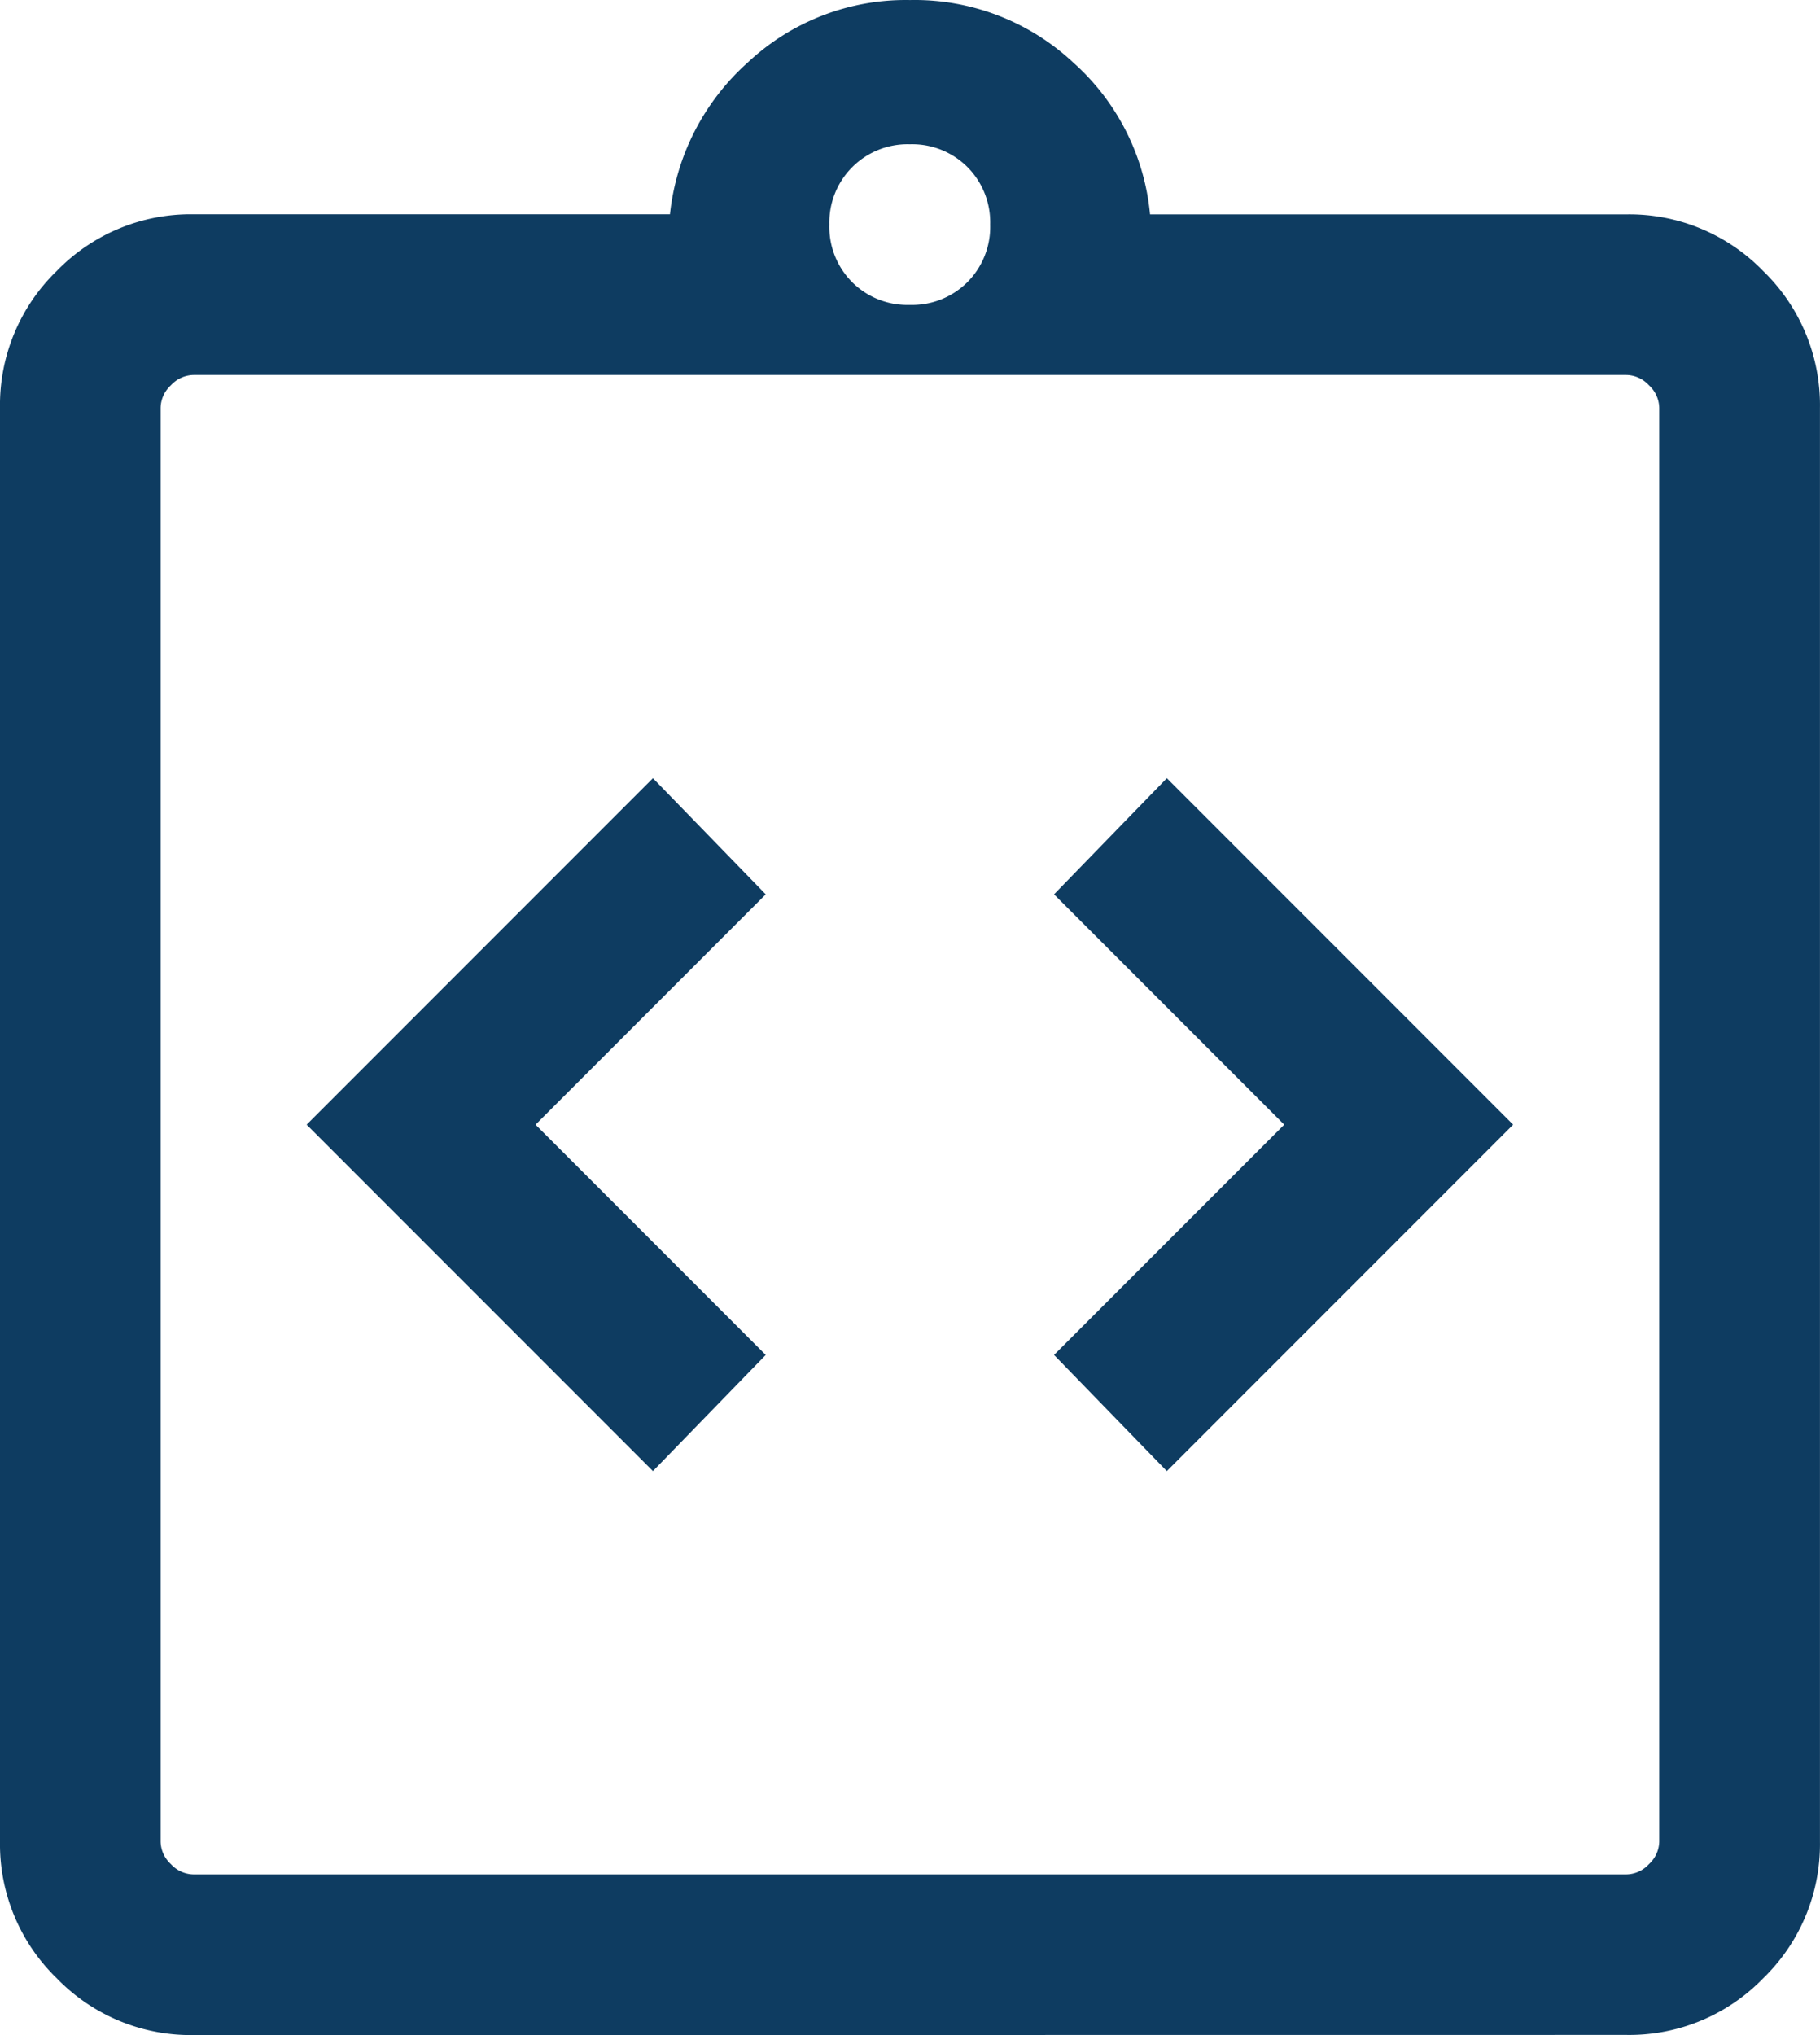 <svg xmlns="http://www.w3.org/2000/svg" width="39.581" height="44.237" viewBox="0 0 39.581 44.237">
  <path id="how-we-icon6" d="M154.2-868.023l2.453-2.525-5.006-5.006,5.006-5.006-2.453-2.525-7.531,7.531Zm11.176,0,7.531-7.531-7.531-7.531-2.453,2.525,5.006,5.006-5.006,5.006Zm-21.169,12.259A4.056,4.056,0,0,1,141.233-857,4.056,4.056,0,0,1,140-859.972v-31.162a4.056,4.056,0,0,1,1.233-2.976,4.056,4.056,0,0,1,2.975-1.233H154.57a5.148,5.148,0,0,1,1.693-3.3A5.02,5.02,0,0,1,159.79-900a5.051,5.051,0,0,1,3.551,1.359,5.05,5.05,0,0,1,1.67,3.3h10.361a4.056,4.056,0,0,1,2.975,1.233,4.056,4.056,0,0,1,1.233,2.976v31.162a4.056,4.056,0,0,1-1.233,2.97,4.056,4.056,0,0,1-2.975,1.233Zm0-3.492h31.162a.682.682,0,0,0,.492-.224.683.683,0,0,0,.224-.492v-31.162a.683.683,0,0,0-.224-.492.683.683,0,0,0-.492-.224h-31.16a.683.683,0,0,0-.492.224.683.683,0,0,0-.224.492v31.162a.683.683,0,0,0,.224.492.682.682,0,0,0,.492.224Zm15.581-34.117a1.7,1.7,0,0,0,1.251-.495,1.7,1.7,0,0,0,.495-1.251,1.7,1.7,0,0,0-.495-1.251,1.7,1.7,0,0,0-1.251-.495,1.7,1.7,0,0,0-1.251.495,1.7,1.7,0,0,0-.5,1.251,1.7,1.7,0,0,0,.495,1.251,1.7,1.7,0,0,0,1.253.495Zm-16.3,34.117Z" transform="translate(-140 900.001)" fill="#0e3c61"/>
</svg>

